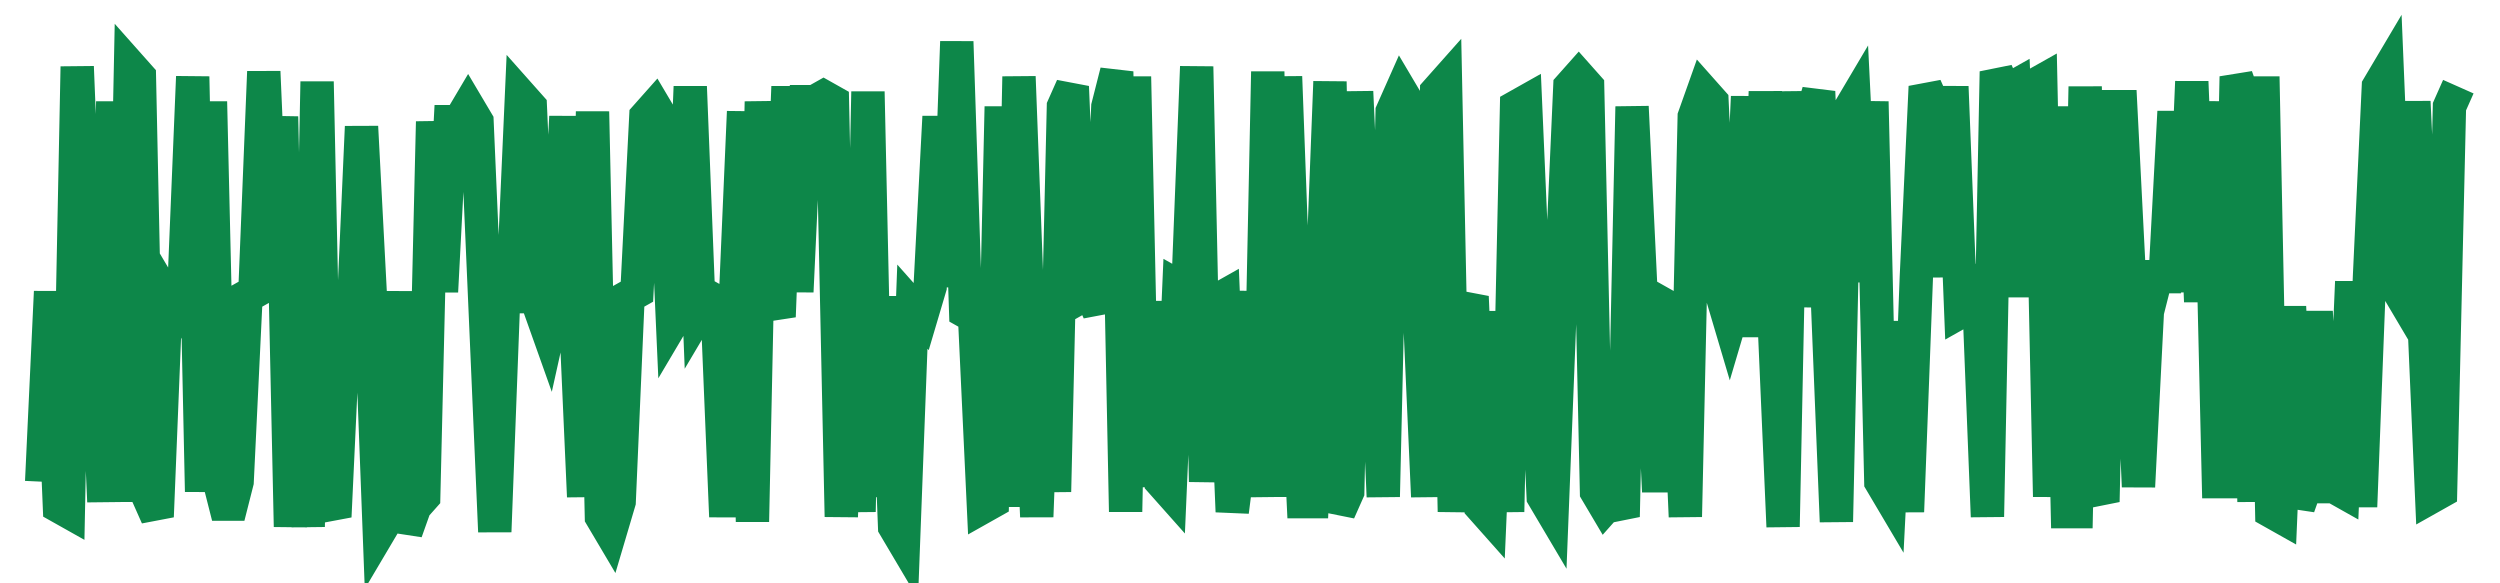 <svg width="300" height="70" viewBox="0 0 300 70" xmlns="http://www.w3.org/2000/svg">
    <path d="M 5,57.8 L 6.066,35 L 7.132,60.8 L 8.199,61.4 L 9.265,8 L 10.331,34.4 L 11.397,36.2 L 12.463,60.2 L 13.529,12.2 L 14.596,60.2 L 15.662,8 L 16.728,9.2 L 17.794,59.6 L 18.86,62 L 19.926,35.6 L 20.993,37.4 L 22.059,35 L 23.125,9.2 L 24.191,59 L 25.257,12.2 L 26.324,57.8 L 27.39,62 L 28.456,57.8 L 29.522,35.6 L 30.588,35 L 31.654,8.6 L 32.721,33.2 L 33.787,14 L 34.853,63.2 L 35.919,38.6 L 36.985,63.2 L 38.051,9.8 L 39.118,59.6 L 40.184,62 L 41.25,39.2 L 42.316,39.2 L 43.382,15.2 L 44.449,35.6 L 45.515,63.8 L 46.581,62 L 47.647,35 L 48.713,63.8 L 49.779,60.8 L 50.846,59.6 L 51.912,14.6 L 52.978,35 L 54.044,14.6 L 55.11,14.6 L 56.176,12.8 L 57.243,14.6 L 58.309,39.2 L 59.375,63.8 L 60.441,35.6 L 61.507,35.6 L 62.574,11.6 L 63.64,12.8 L 64.706,36.8 L 65.772,39.8 L 66.838,35 L 67.904,14 L 68.971,35.6 L 70.037,59.6 L 71.103,13.4 L 72.169,62 L 73.235,63.8 L 74.301,60.2 L 75.368,35.6 L 76.434,35 L 77.5,14 L 78.566,12.8 L 79.632,14.6 L 80.699,38.6 L 81.765,36.8 L 82.831,10.4 L 83.897,37.4 L 84.963,35.6 L 86.029,36.2 L 87.096,62 L 88.162,38 L 89.228,13.4 L 90.294,62.6 L 91.36,12.2 L 92.426,35 L 93.493,38 L 94.559,10.4 L 95.625,35 L 96.691,12.2 L 97.757,12.2 L 98.824,11.6 L 99.89,12.2 L 100.956,62 L 102.022,35 L 103.088,61.4 L 104.154,11 L 105.221,59.6 L 106.287,35.6 L 107.353,63.2 L 108.419,65 L 109.485,36.8 L 110.551,38 L 111.618,34.4 L 112.684,14 L 113.75,34.4 L 114.816,5 L 115.882,37.4 L 116.949,38 L 118.015,60.8 L 119.081,60.2 L 120.147,12.8 L 121.213,60.8 L 122.279,9.2 L 123.346,37.4 L 124.412,62 L 125.478,33.8 L 126.544,59 L 127.61,12.8 L 128.676,10.4 L 129.743,35.6 L 130.809,35 L 131.875,37.4 L 132.941,12.8 L 134.007,8.6 L 135.074,61.4 L 136.14,9.2 L 137.206,58.4 L 138.272,36.2 L 139.338,57.8 L 140.404,59 L 141.471,34.4 L 142.537,35 L 143.603,8 L 144.669,57.8 L 145.735,36.2 L 146.801,35.6 L 147.868,61.4 L 148.934,53 L 150,35 L 151.066,59.6 L 152.132,8.6 L 153.199,59.6 L 154.265,9.2 L 155.331,38 L 156.397,60.2 L 157.463,60.2 L 158.529,37.4 L 159.596,9.8 L 160.662,61.4 L 161.728,59 L 162.794,11 L 163.86,34.4 L 164.926,35 L 165.993,59.6 L 167.059,13.4 L 168.125,11 L 169.191,12.8 L 170.257,35.6 L 171.324,59.6 L 172.39,11 L 173.456,9.8 L 174.522,61.4 L 175.588,38 L 176.654,35.6 L 177.721,60.8 L 178.787,62 L 179.853,37.4 L 180.919,61.4 L 181.985,12.8 L 183.051,12.2 L 184.118,36.8 L 185.184,59.6 L 186.25,61.4 L 187.316,34.4 L 188.382,10.4 L 189.449,9.2 L 190.515,10.4 L 191.581,59 L 192.647,60.8 L 193.713,59.6 L 194.779,62 L 195.846,12.8 L 196.912,35 L 197.978,36.8 L 199.044,59 L 200.11,36.8 L 201.176,37.4 L 202.243,62 L 203.309,14 L 204.375,11 L 205.441,12.2 L 206.507,35 L 207.574,38.6 L 208.64,35 L 209.706,11.6 L 210.772,40.4 L 211.838,11 L 212.904,38.6 L 213.971,63.2 L 215.037,11 L 216.103,36.8 L 217.169,14.6 L 218.235,11 L 219.301,36.2 L 220.368,62.6 L 221.434,14 L 222.5,12.2 L 223.566,33.8 L 224.632,12.2 L 225.699,57.8 L 226.765,59.6 L 227.831,38.6 L 228.897,61.4 L 229.963,33.2 L 231.029,10.4 L 232.096,12.8 L 233.162,33.2 L 234.228,10.4 L 235.294,37.4 L 236.36,36.8 L 237.426,35 L 238.493,62 L 239.559,8.6 L 240.625,11 L 241.691,10.4 L 242.757,35.6 L 243.824,10.4 L 244.89,9.8 L 245.956,59.6 L 247.022,12.8 L 248.088,61.4 L 249.154,61.4 L 250.221,10.4 L 251.287,57.8 L 252.353,60.2 L 253.419,12.8 L 254.485,12.8 L 255.551,33.8 L 256.618,58.4 L 257.684,37.4 L 258.75,33.2 L 259.816,33.2 L 260.882,13.4 L 261.949,35 L 263.015,9.8 L 264.081,36.2 L 265.147,12.2 L 266.213,57.8 L 267.279,57.8 L 268.346,9.2 L 269.412,12.2 L 270.478,60.2 L 271.544,9.2 L 272.61,61.4 L 273.676,62 L 274.743,36.8 L 275.809,60.8 L 276.875,57.8 L 277.941,37.4 L 279.007,58.4 L 280.074,58.4 L 281.14,59 L 282.206,33.8 L 283.272,60.8 L 284.338,33.2 L 285.404,10.4 L 286.471,8.6 L 287.537,34.4 L 288.603,36.2 L 289.669,12.2 L 290.735,35 L 291.801,59.6 L 292.868,59 L 293.934,12.8 L 295,10.4" fill="none" stroke="#0D8749" stroke-width="4"/>
</svg>